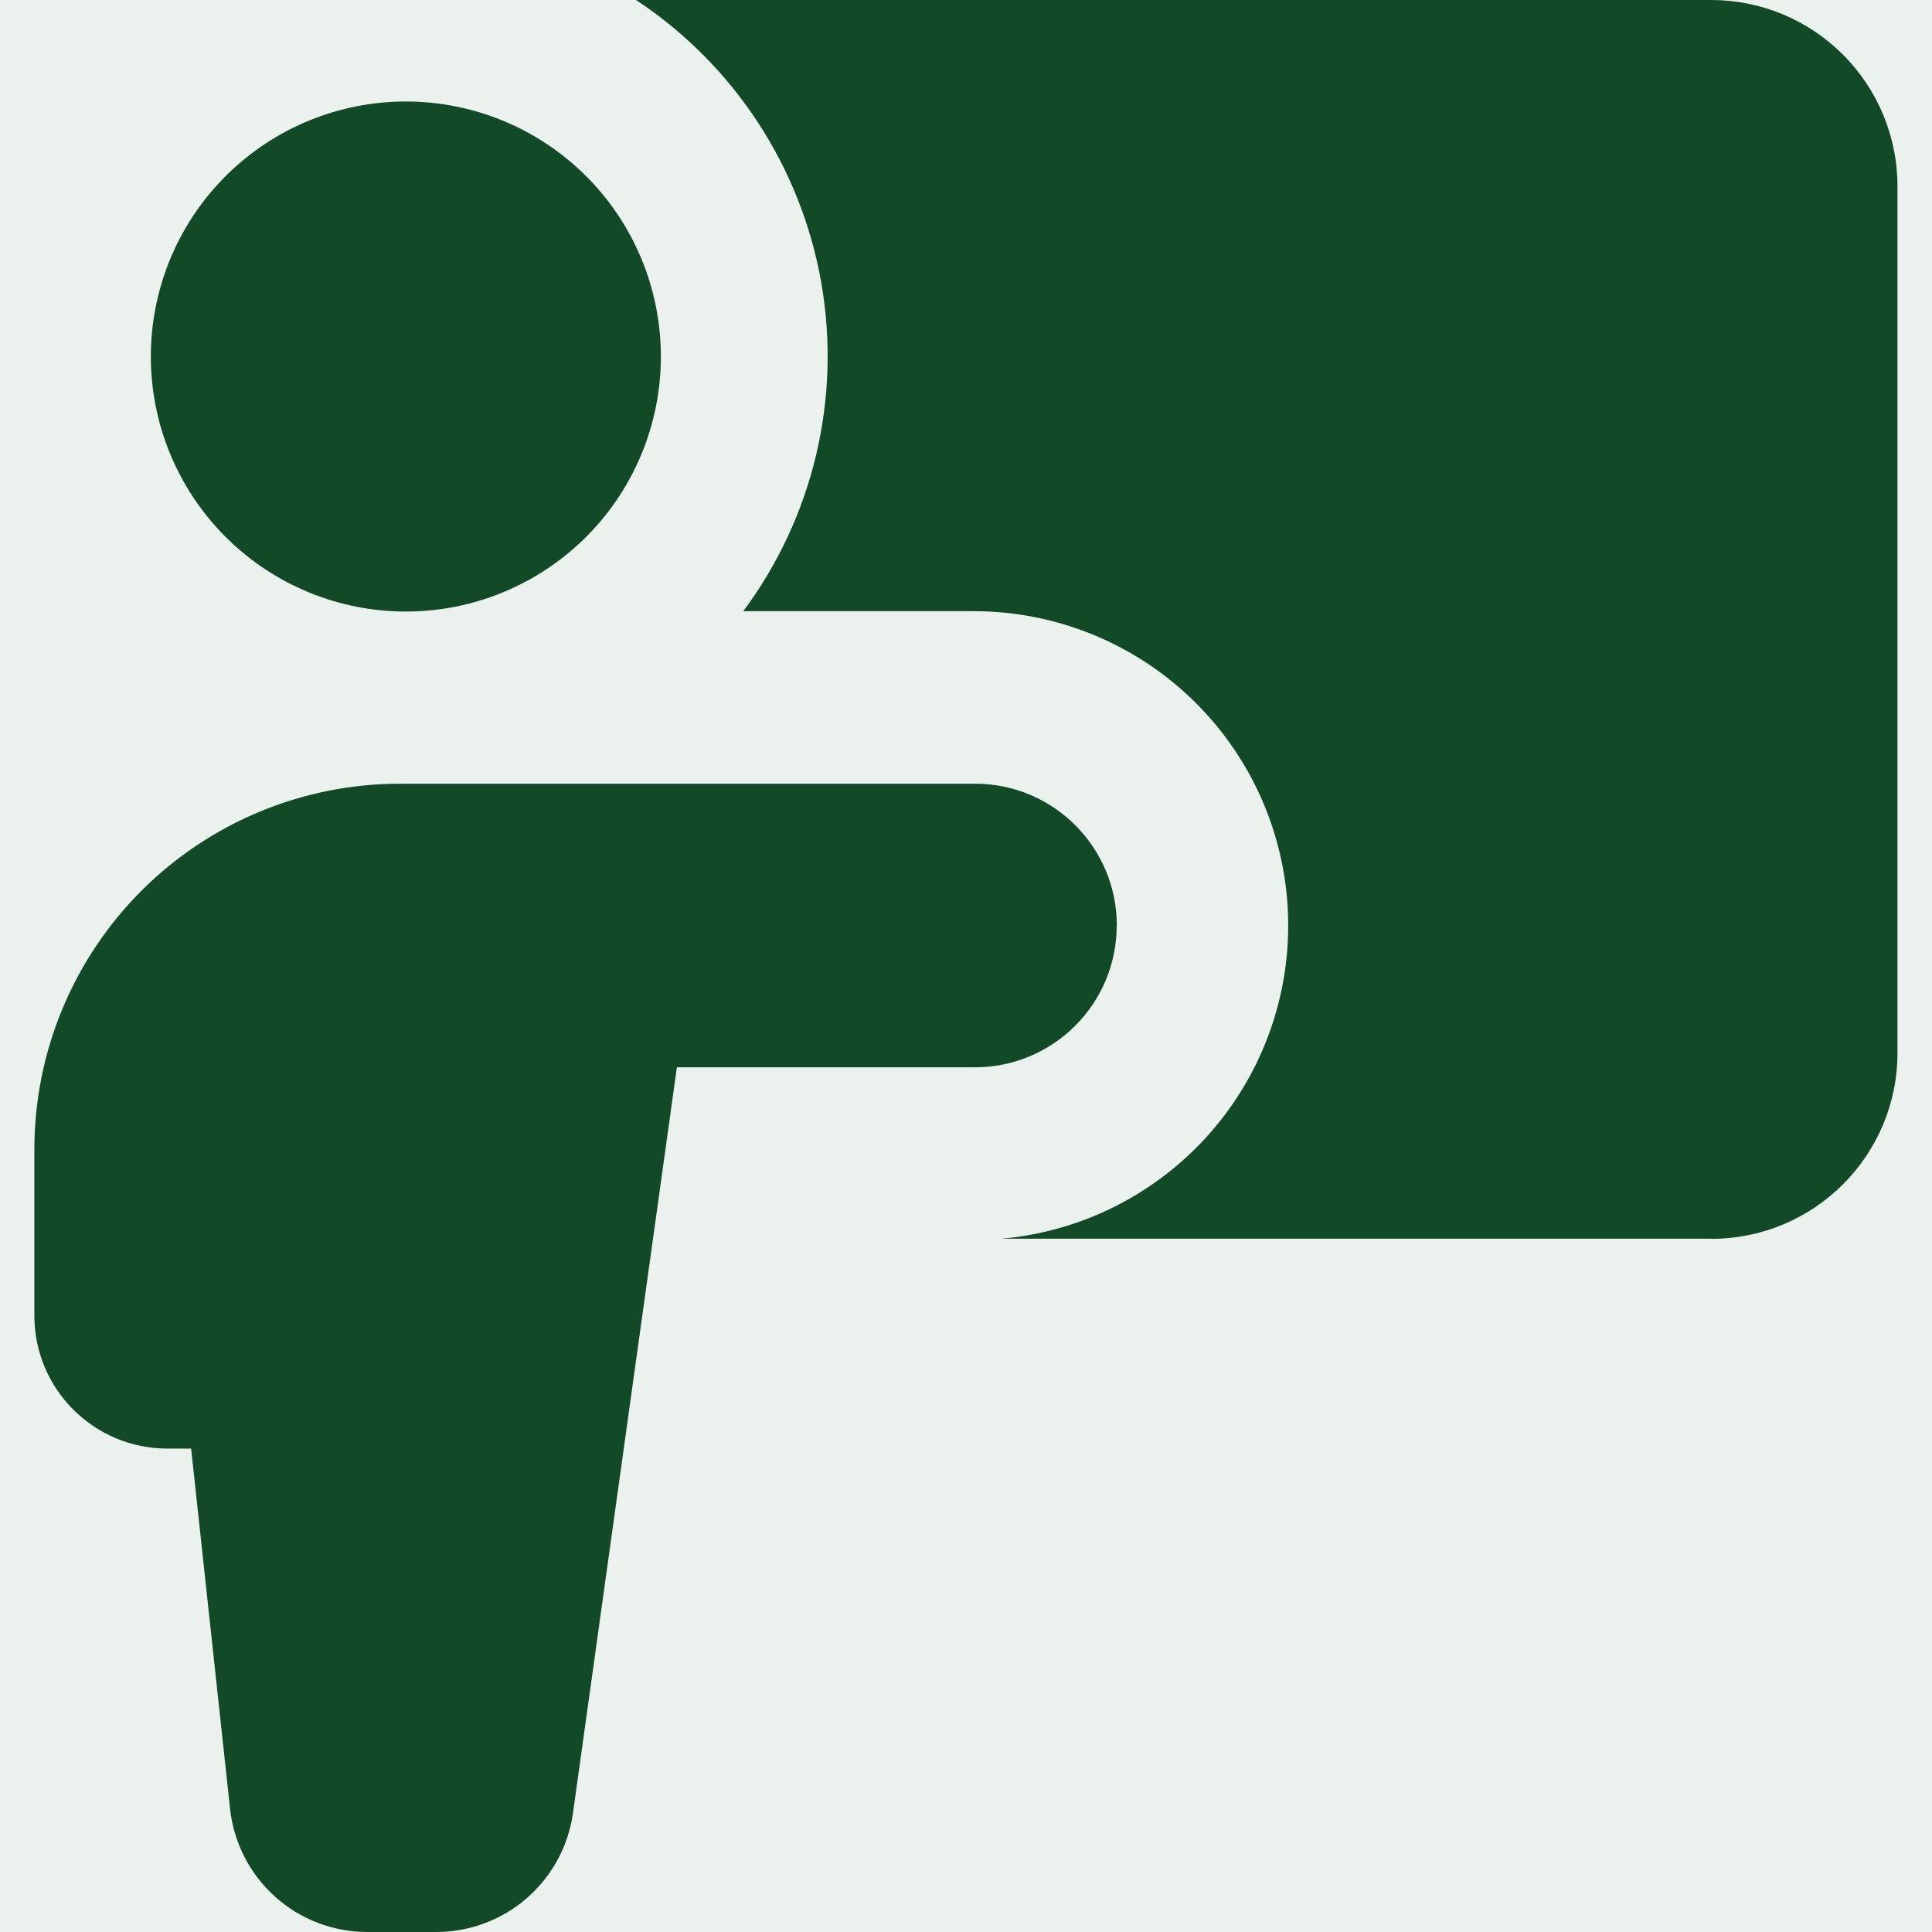 <svg width="70" height="70" viewBox="0 0 70 70" fill="none" xmlns="http://www.w3.org/2000/svg">
<rect width="70" height="70" fill="#EBF2EE"/>
<path fill-rule="evenodd" clip-rule="evenodd" d="M62.01 44.88H36.295C39.213 44.62 41.918 43.246 43.849 41.043C45.78 38.841 46.788 35.979 46.664 33.052C46.54 30.125 45.293 27.359 43.182 25.328C41.072 23.297 38.259 22.157 35.33 22.145H26.93C28.186 20.456 29.084 18.529 29.57 16.482C30.055 14.434 30.118 12.309 29.755 10.236C29.391 8.163 28.608 6.187 27.455 4.427C26.301 2.667 24.801 1.16 23.045 0L62.01 0C63.798 0.003 65.513 0.715 66.776 1.981C68.04 3.246 68.75 4.962 68.75 6.75V38.145C68.75 41.865 65.73 44.885 62.01 44.885V44.88ZM14.49 22.155C15.721 22.184 16.946 21.966 18.091 21.515C19.237 21.063 20.281 20.387 21.162 19.527C22.043 18.666 22.743 17.638 23.221 16.503C23.699 15.368 23.945 14.149 23.945 12.918C23.945 11.686 23.699 10.467 23.221 9.332C22.743 8.197 22.043 7.169 21.162 6.308C20.281 5.448 19.237 4.772 18.091 4.32C16.946 3.869 15.721 3.651 14.49 3.68C12.077 3.736 9.782 4.734 8.096 6.46C6.409 8.187 5.465 10.504 5.465 12.918C5.465 15.331 6.409 17.648 8.096 19.375C9.782 21.101 12.077 22.099 14.49 22.155ZM40.465 33.535C40.465 30.695 38.165 28.395 35.33 28.395H14.495C12.755 28.394 11.031 28.737 9.424 29.402C7.816 30.068 6.355 31.044 5.124 32.274C3.894 33.505 2.918 34.966 2.252 36.574C1.587 38.181 1.244 39.905 1.245 41.645V47.67C1.245 50.33 3.405 52.485 6.065 52.485H6.925L8.335 65.535C8.467 66.76 9.047 67.894 9.963 68.718C10.879 69.542 12.068 69.999 13.3 70H15.81C17.016 69.999 18.181 69.563 19.091 68.771C20.001 67.979 20.593 66.885 20.76 65.69L24.525 38.67H35.325C38.16 38.67 40.46 36.37 40.46 33.535H40.465Z" fill="#124A28"/>
</svg>
